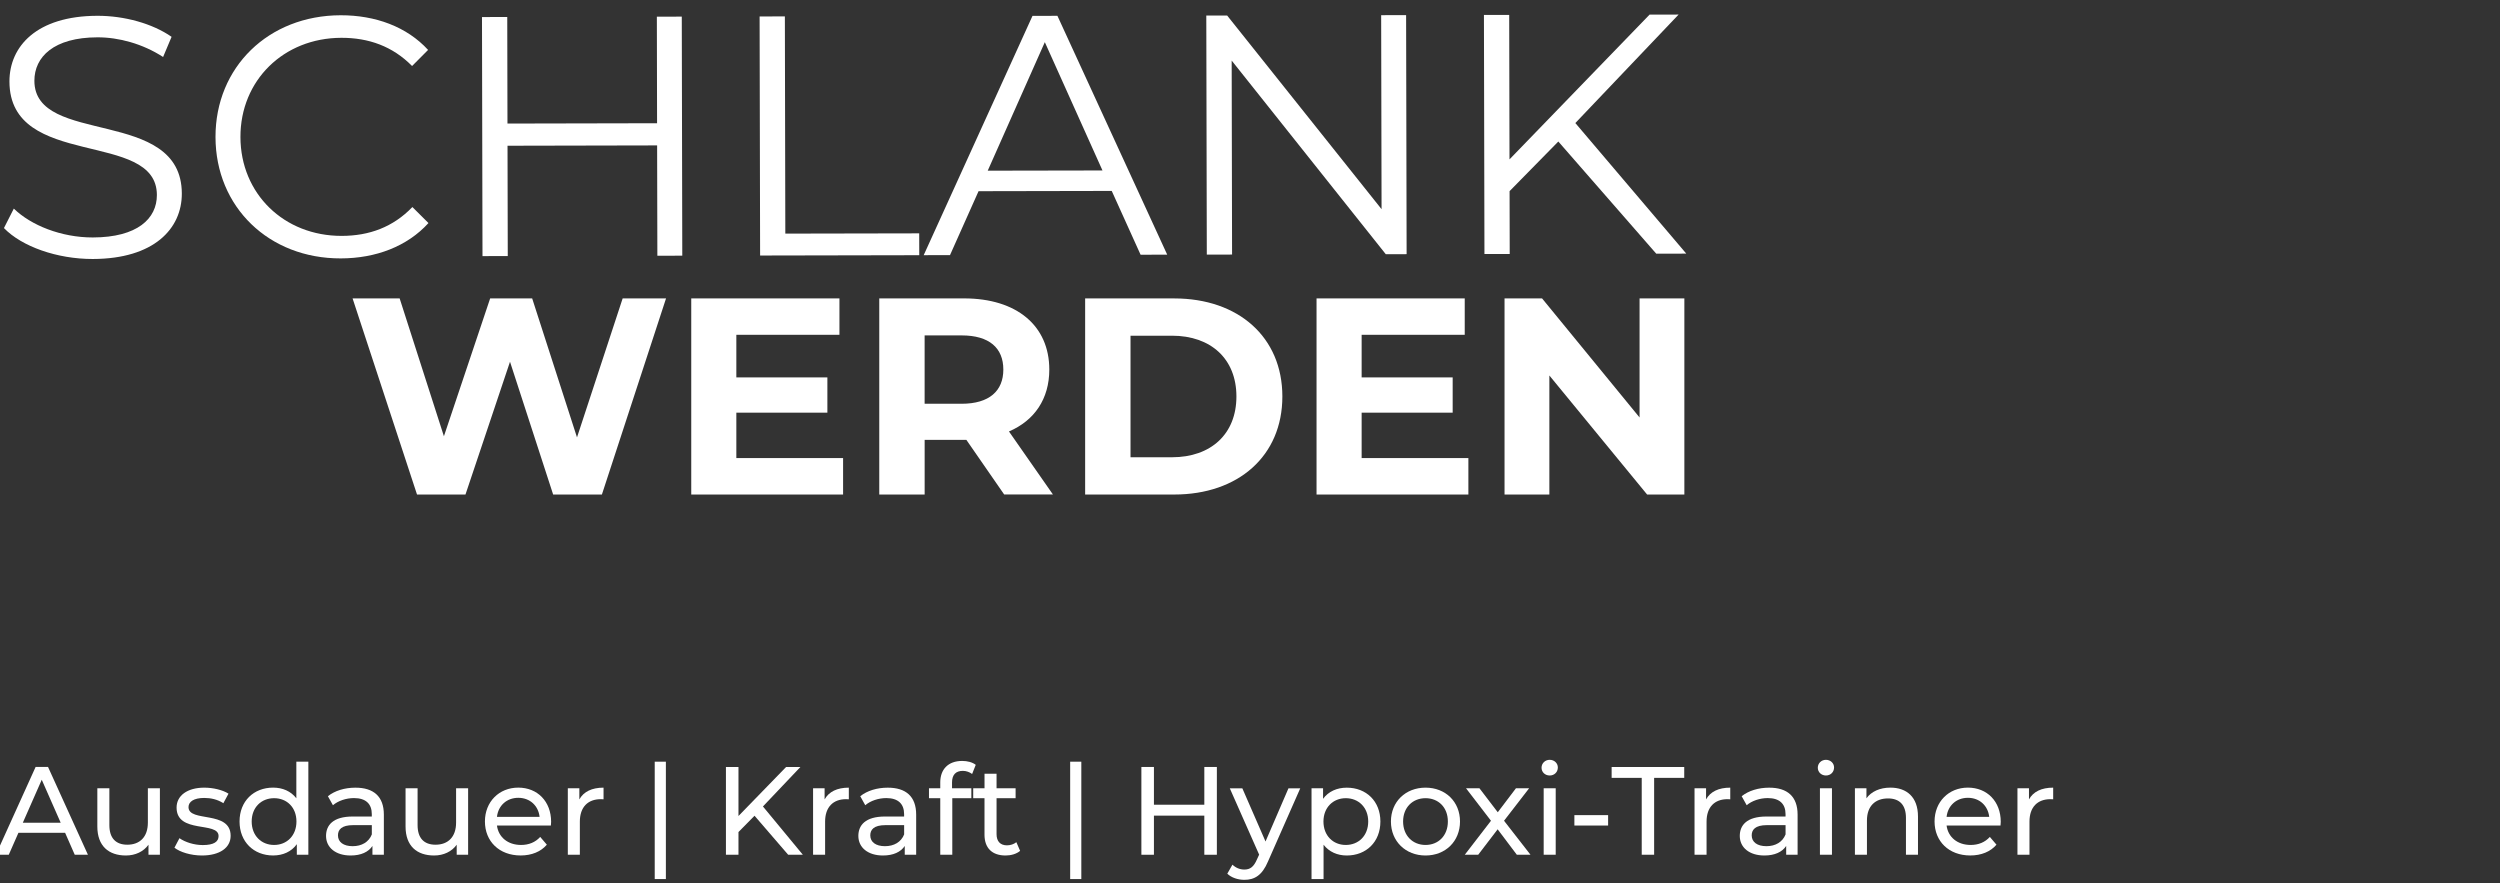 <?xml version="1.0" encoding="UTF-8"?> <!-- Generator: Adobe Illustrator 25.3.1, SVG Export Plug-In . SVG Version: 6.00 Build 0) --> <svg xmlns="http://www.w3.org/2000/svg" xmlns:xlink="http://www.w3.org/1999/xlink" version="1.1" id="Ebene_1" x="0px" y="0px" viewBox="0 0 937 331" style="enable-background:new 0 0 937 331;" xml:space="preserve"><rect x="0" y="0" width="937" height="331" fill="#333333" stroke="none"/> <style type="text/css"> .st0{fill:#FFFFFF;} </style> <g> <path class="st0" d="M24.4,312.13H6.91l-3.62,8.22h-4.84l14.9-32.9H18l14.95,32.9h-4.94L24.4,312.13z M22.75,308.37l-7.1-16.12 l-7.1,16.12H22.75z"></path> <path class="st0" d="M59.93,295.45v24.91h-4.28v-3.76c-1.83,2.58-4.93,4.04-8.46,4.04c-6.44,0-10.71-3.53-10.71-10.86v-14.33h4.51 v13.82c0,4.89,2.44,7.33,6.72,7.33c4.7,0,7.71-2.91,7.71-8.27v-12.88H59.93z"></path> <path class="st0" d="M65.38,317.72l1.88-3.57c2.12,1.5,5.5,2.58,8.74,2.58c4.18,0,5.92-1.27,5.92-3.38 c0-5.59-15.74-0.75-15.74-10.67c0-4.46,3.99-7.47,10.39-7.47c3.24,0,6.91,0.85,9.07,2.26l-1.93,3.57 c-2.26-1.46-4.75-1.97-7.19-1.97c-3.95,0-5.87,1.46-5.87,3.43c0,5.87,15.79,1.08,15.79,10.76c0,4.51-4.14,7.38-10.76,7.38 C71.54,320.64,67.45,319.37,65.38,317.72z"></path> <path class="st0" d="M115.57,285.48v34.87h-4.32v-3.95c-2.02,2.82-5.22,4.23-8.88,4.23c-7.28,0-12.59-5.12-12.59-12.74 s5.31-12.69,12.59-12.69c3.53,0,6.63,1.32,8.7,4v-13.72H115.57z M111.11,307.9c0-5.31-3.62-8.74-8.37-8.74 c-4.79,0-8.41,3.43-8.41,8.74s3.62,8.79,8.41,8.79C107.49,316.69,111.11,313.21,111.11,307.9z"></path> <path class="st0" d="M143.87,305.32v15.04h-4.28v-3.29c-1.5,2.26-4.28,3.57-8.18,3.57c-5.64,0-9.21-3.01-9.21-7.33 c0-3.99,2.58-7.28,10.01-7.28h7.14v-0.89c0-3.81-2.21-6.02-6.67-6.02c-2.96,0-5.97,1.03-7.9,2.68l-1.88-3.38 c2.58-2.07,6.3-3.2,10.29-3.2C140.01,295.21,143.87,298.5,143.87,305.32z M139.36,312.74v-3.48h-6.96c-4.46,0-5.73,1.74-5.73,3.85 c0,2.49,2.07,4.04,5.5,4.04C135.55,317.16,138.23,315.61,139.36,312.74z"></path> <path class="st0" d="M175.45,295.45v24.91h-4.28v-3.76c-1.83,2.58-4.93,4.04-8.46,4.04c-6.44,0-10.71-3.53-10.71-10.86v-14.33h4.51 v13.82c0,4.89,2.44,7.33,6.72,7.33c4.7,0,7.71-2.91,7.71-8.27v-12.88H175.45z"></path> <path class="st0" d="M206.47,309.41h-20.21c0.56,4.37,4.09,7.28,9.02,7.28c2.91,0,5.36-0.99,7.19-3.01l2.49,2.91 c-2.26,2.63-5.69,4.04-9.82,4.04c-8.04,0-13.39-5.31-13.39-12.74c0-7.38,5.31-12.69,12.5-12.69c7.19,0,12.31,5.17,12.31,12.83 C206.56,308.42,206.52,308.98,206.47,309.41z M186.26,306.16h15.98c-0.47-4.18-3.62-7.14-7.99-7.14 C189.93,299.02,186.73,301.93,186.26,306.16z"></path> <path class="st0" d="M226.21,295.21v4.37c-0.38-0.05-0.71-0.05-1.03-0.05c-4.84,0-7.85,2.96-7.85,8.41v12.41h-4.51v-24.91h4.32 v4.18C218.74,296.72,221.84,295.21,226.21,295.21z"></path> <path class="st0" d="M245.39,285.48h4.18v43.99h-4.18V285.48z"></path> <path class="st0" d="M282.8,305.74l-6.02,6.11v8.51h-4.7v-32.9h4.7v18.38l17.86-18.38H300l-14.05,14.8l14.95,18.09h-5.5 L282.8,305.74z"></path> <path class="st0" d="M318.14,295.21v4.37c-0.38-0.05-0.71-0.05-1.04-0.05c-4.84,0-7.85,2.96-7.85,8.41v12.41h-4.51v-24.91h4.32 v4.18C310.67,296.72,313.77,295.21,318.14,295.21z"></path> <path class="st0" d="M343.38,305.32v15.04h-4.28v-3.29c-1.5,2.26-4.28,3.57-8.18,3.57c-5.64,0-9.21-3.01-9.21-7.33 c0-3.99,2.59-7.28,10.01-7.28h7.14v-0.89c0-3.81-2.21-6.02-6.67-6.02c-2.96,0-5.97,1.03-7.89,2.68l-1.88-3.38 c2.59-2.07,6.3-3.2,10.29-3.2C339.53,295.21,343.38,298.5,343.38,305.32z M338.87,312.74v-3.48h-6.96c-4.46,0-5.73,1.74-5.73,3.85 c0,2.49,2.07,4.04,5.5,4.04C335.06,317.16,337.74,315.61,338.87,312.74z"></path> <path class="st0" d="M356.82,293.29v2.16h7.24v3.71h-7.14v21.2h-4.51v-21.2h-4.23v-3.71h4.23v-2.21c0-4.84,2.91-8.04,8.22-8.04 c1.93,0,3.81,0.47,5.08,1.46l-1.36,3.43c-0.94-0.7-2.16-1.17-3.48-1.17C358.19,288.92,356.82,290.42,356.82,293.29z"></path> <path class="st0" d="M382.34,318.9c-1.36,1.17-3.43,1.74-5.45,1.74c-5.03,0-7.9-2.77-7.9-7.8v-13.68h-4.23v-3.71H369V290h4.51v5.45 h7.14v3.71h-7.14v13.49c0,2.68,1.41,4.18,3.9,4.18c1.31,0,2.58-0.42,3.52-1.18L382.34,318.9z"></path> <path class="st0" d="M401.1,285.48h4.18v43.99h-4.18V285.48z"></path> <path class="st0" d="M456.08,287.46v32.9h-4.7v-14.66h-18.89v14.66h-4.7v-32.9h4.7v14.15h18.89v-14.15H456.08z"></path> <path class="st0" d="M487.34,295.45l-12.08,27.4c-2.21,5.26-5.08,6.91-8.88,6.91c-2.4,0-4.84-0.8-6.39-2.3l1.93-3.38 c1.22,1.17,2.77,1.83,4.46,1.83c2.16,0,3.53-0.99,4.75-3.85l0.8-1.74l-11-24.86h4.7l8.69,19.93l8.6-19.93H487.34z"></path> <path class="st0" d="M517.37,307.9c0,7.66-5.31,12.74-12.6,12.74c-3.53,0-6.63-1.36-8.7-4.04v12.88h-4.51v-34.03h4.32v3.95 c2.02-2.77,5.22-4.18,8.88-4.18C512.06,295.21,517.37,300.29,517.37,307.9z M512.81,307.9c0-5.26-3.62-8.74-8.41-8.74 c-4.75,0-8.37,3.48-8.37,8.74c0,5.31,3.62,8.79,8.37,8.79C509.2,316.69,512.81,313.21,512.81,307.9z"></path> <path class="st0" d="M521.32,307.9c0-7.43,5.5-12.69,12.97-12.69s12.92,5.26,12.92,12.69s-5.45,12.74-12.92,12.74 S521.32,315.33,521.32,307.9z M542.66,307.9c0-5.31-3.57-8.74-8.37-8.74c-4.79,0-8.41,3.43-8.41,8.74s3.62,8.79,8.41,8.79 C539.09,316.69,542.66,313.21,542.66,307.9z"></path> <path class="st0" d="M568.51,320.36l-7.19-9.54l-7.29,9.54h-5.03l9.82-12.74l-9.35-12.17h5.03l6.86,8.98l6.81-8.98h4.94l-9.4,12.17 l9.92,12.74H568.51z"></path> <path class="st0" d="M577.77,287.74c0-1.64,1.32-2.96,3.05-2.96c1.74,0,3.06,1.27,3.06,2.87c0,1.69-1.27,3.01-3.06,3.01 C579.08,290.65,577.77,289.39,577.77,287.74z M578.57,295.45h4.51v24.91h-4.51V295.45z"></path> <path class="st0" d="M590.08,305.51h12.64v3.9h-12.64V305.51z"></path> <path class="st0" d="M615.32,291.55h-11.28v-4.09h27.21v4.09h-11.28v28.81h-4.65V291.55z"></path> <path class="st0" d="M648.5,295.21v4.37c-0.38-0.05-0.71-0.05-1.03-0.05c-4.84,0-7.85,2.96-7.85,8.41v12.41h-4.51v-24.91h4.32v4.18 C641.03,296.72,644.13,295.21,648.5,295.21z"></path> <path class="st0" d="M673.74,305.32v15.04h-4.28v-3.29c-1.5,2.26-4.28,3.57-8.18,3.57c-5.64,0-9.21-3.01-9.21-7.33 c0-3.99,2.59-7.28,10.01-7.28h7.14v-0.89c0-3.81-2.21-6.02-6.67-6.02c-2.96,0-5.97,1.03-7.89,2.68l-1.88-3.38 c2.59-2.07,6.3-3.2,10.29-3.2C669.89,295.21,673.74,298.5,673.74,305.32z M669.23,312.74v-3.48h-6.96c-4.46,0-5.73,1.74-5.73,3.85 c0,2.49,2.07,4.04,5.5,4.04C665.42,317.16,668.1,315.61,669.23,312.74z"></path> <path class="st0" d="M681.31,287.74c0-1.64,1.32-2.96,3.05-2.96s3.05,1.27,3.05,2.87c0,1.69-1.27,3.01-3.05,3.01 C682.62,290.65,681.31,289.39,681.31,287.74z M682.11,295.45h4.51v24.91h-4.51V295.45z"></path> <path class="st0" d="M718.86,306.02v14.33h-4.51v-13.82c0-4.89-2.44-7.28-6.72-7.28c-4.79,0-7.9,2.87-7.9,8.27v12.83h-4.51v-24.91 h4.32v3.76c1.83-2.54,5.03-4,8.98-4C714.58,295.21,718.86,298.69,718.86,306.02z"></path> <path class="st0" d="M749.79,309.41h-20.21c0.56,4.37,4.09,7.28,9.02,7.28c2.91,0,5.36-0.99,7.19-3.01l2.49,2.91 c-2.26,2.63-5.69,4.04-9.82,4.04c-8.04,0-13.39-5.31-13.39-12.74c0-7.38,5.31-12.69,12.5-12.69s12.31,5.17,12.31,12.83 C749.88,308.42,749.83,308.98,749.79,309.41z M729.58,306.16h15.98c-0.47-4.18-3.62-7.14-7.99-7.14 C733.24,299.02,730.05,301.93,729.58,306.16z"></path> <path class="st0" d="M769.53,295.21v4.37c-0.38-0.05-0.71-0.05-1.03-0.05c-4.84,0-7.85,2.96-7.85,8.41v12.41h-4.51v-24.91h4.32 v4.18C762.05,296.72,765.15,295.21,769.53,295.21z"></path> </g> <g> <path class="st0" d="M1.48,85.48l3.7-7.3C11.59,84.44,22.99,89.02,34.77,89c16.77-0.03,24.05-7.09,24.03-15.92 C58.75,48.5,3.61,63.72,3.54,30.56C3.52,17.38,13.73,5.96,36.52,5.92c10.11-0.02,20.62,2.9,27.79,7.88l-3.18,7.56 c-7.69-4.98-16.66-7.39-24.59-7.37c-16.38,0.03-23.67,7.34-23.65,16.31c0.05,24.58,55.19,9.61,55.26,42.25 c0.03,13.18-10.45,24.47-33.36,24.52C21.35,97.09,8.15,92.38,1.48,85.48z"></path> <path class="st0" d="M80.77,51.39c-0.05-26.24,19.87-45.61,46.88-45.67c13.06-0.03,24.84,4.3,32.8,12.99l-6,6.03 c-7.31-7.41-16.28-10.59-26.52-10.57c-21.63,0.05-37.86,15.95-37.81,37.2c0.04,21.25,16.33,37.09,37.97,37.04 c10.24-0.02,19.19-3.24,26.47-10.81l6.03,6c-7.92,8.72-19.69,13.23-32.87,13.25C100.83,96.92,80.82,77.64,80.77,51.39z"></path> <path class="st0" d="M255.53,6.23l0.19,89.6l-9.34,0.02l-0.09-41.35l-56.07,0.12l0.09,41.35l-9.47,0.02l-0.19-89.6l9.47-0.02 l0.08,39.94l56.07-0.12l-0.08-39.94L255.53,6.23z"></path> <path class="st0" d="M284.7,6.17l9.47-0.02l0.17,81.41l50.18-0.1l0.02,8.19l-59.65,0.12L284.7,6.17z"></path> <path class="st0" d="M416.68,71.56l-49.92,0.1l-10.7,23.96l-9.86,0.02l40.78-89.69l9.34-0.02l41.15,89.52l-9.98,0.02L416.68,71.56z M413.21,63.89L391.6,15.8l-21.4,48.17L413.21,63.89z"></path> <path class="st0" d="M527.01,5.66l0.19,89.6l-7.81,0.02L461.63,22.7l0.15,72.71l-9.47,0.02l-0.19-89.6l7.81-0.02l57.88,72.59 l-0.15-72.71L527.01,5.66z"></path> <path class="st0" d="M584.06,53.04l-18.27,18.6l0.05,23.55l-9.47,0.02l-0.19-89.6l9.47-0.02l0.11,54.15l52.5-54.26l10.88-0.02 l-38.7,40.66l41.58,48.94l-11.26,0.02L584.06,53.04z"></path> </g> <g> <path class="st0" d="M249.63,111.85l-24.04,73.5h-18.27l-16.17-49.77l-16.69,49.77h-18.16l-24.15-73.5h17.64l16.59,51.66 l17.33-51.66h15.75l16.8,52.08l17.11-52.08H249.63z"></path> <path class="st0" d="M315.99,171.69v13.65h-56.91v-73.5h55.54v13.65h-38.64v15.96h34.12v13.23h-34.12v17.01H315.99z"></path> <path class="st0" d="M376.37,185.34l-14.17-20.47h-0.84h-14.8v20.47h-17.01v-73.5h31.81c19.63,0,31.92,10.18,31.92,26.67 c0,11.02-5.57,19.11-15.12,23.2l16.48,23.62H376.37z M360.41,125.71h-13.86v25.62h13.86c10.39,0,15.64-4.83,15.64-12.81 C376.05,130.43,370.8,125.71,360.41,125.71z"></path> <path class="st0" d="M406.71,111.85h33.39c24.04,0,40.53,14.49,40.53,36.75c0,22.26-16.48,36.75-40.53,36.75h-33.39V111.85z M439.26,171.38c14.59,0,24.15-8.71,24.15-22.78s-9.55-22.78-24.15-22.78h-15.54v45.57H439.26z"></path> <path class="st0" d="M550.35,171.69v13.65h-56.91v-73.5h55.54v13.65h-38.64v15.96h34.12v13.23h-34.12v17.01H550.35z"></path> <path class="st0" d="M631.3,111.85v73.5h-13.96l-36.64-44.62v44.62h-16.8v-73.5h14.07l36.54,44.62v-44.62H631.3z"></path> </g> </svg> 